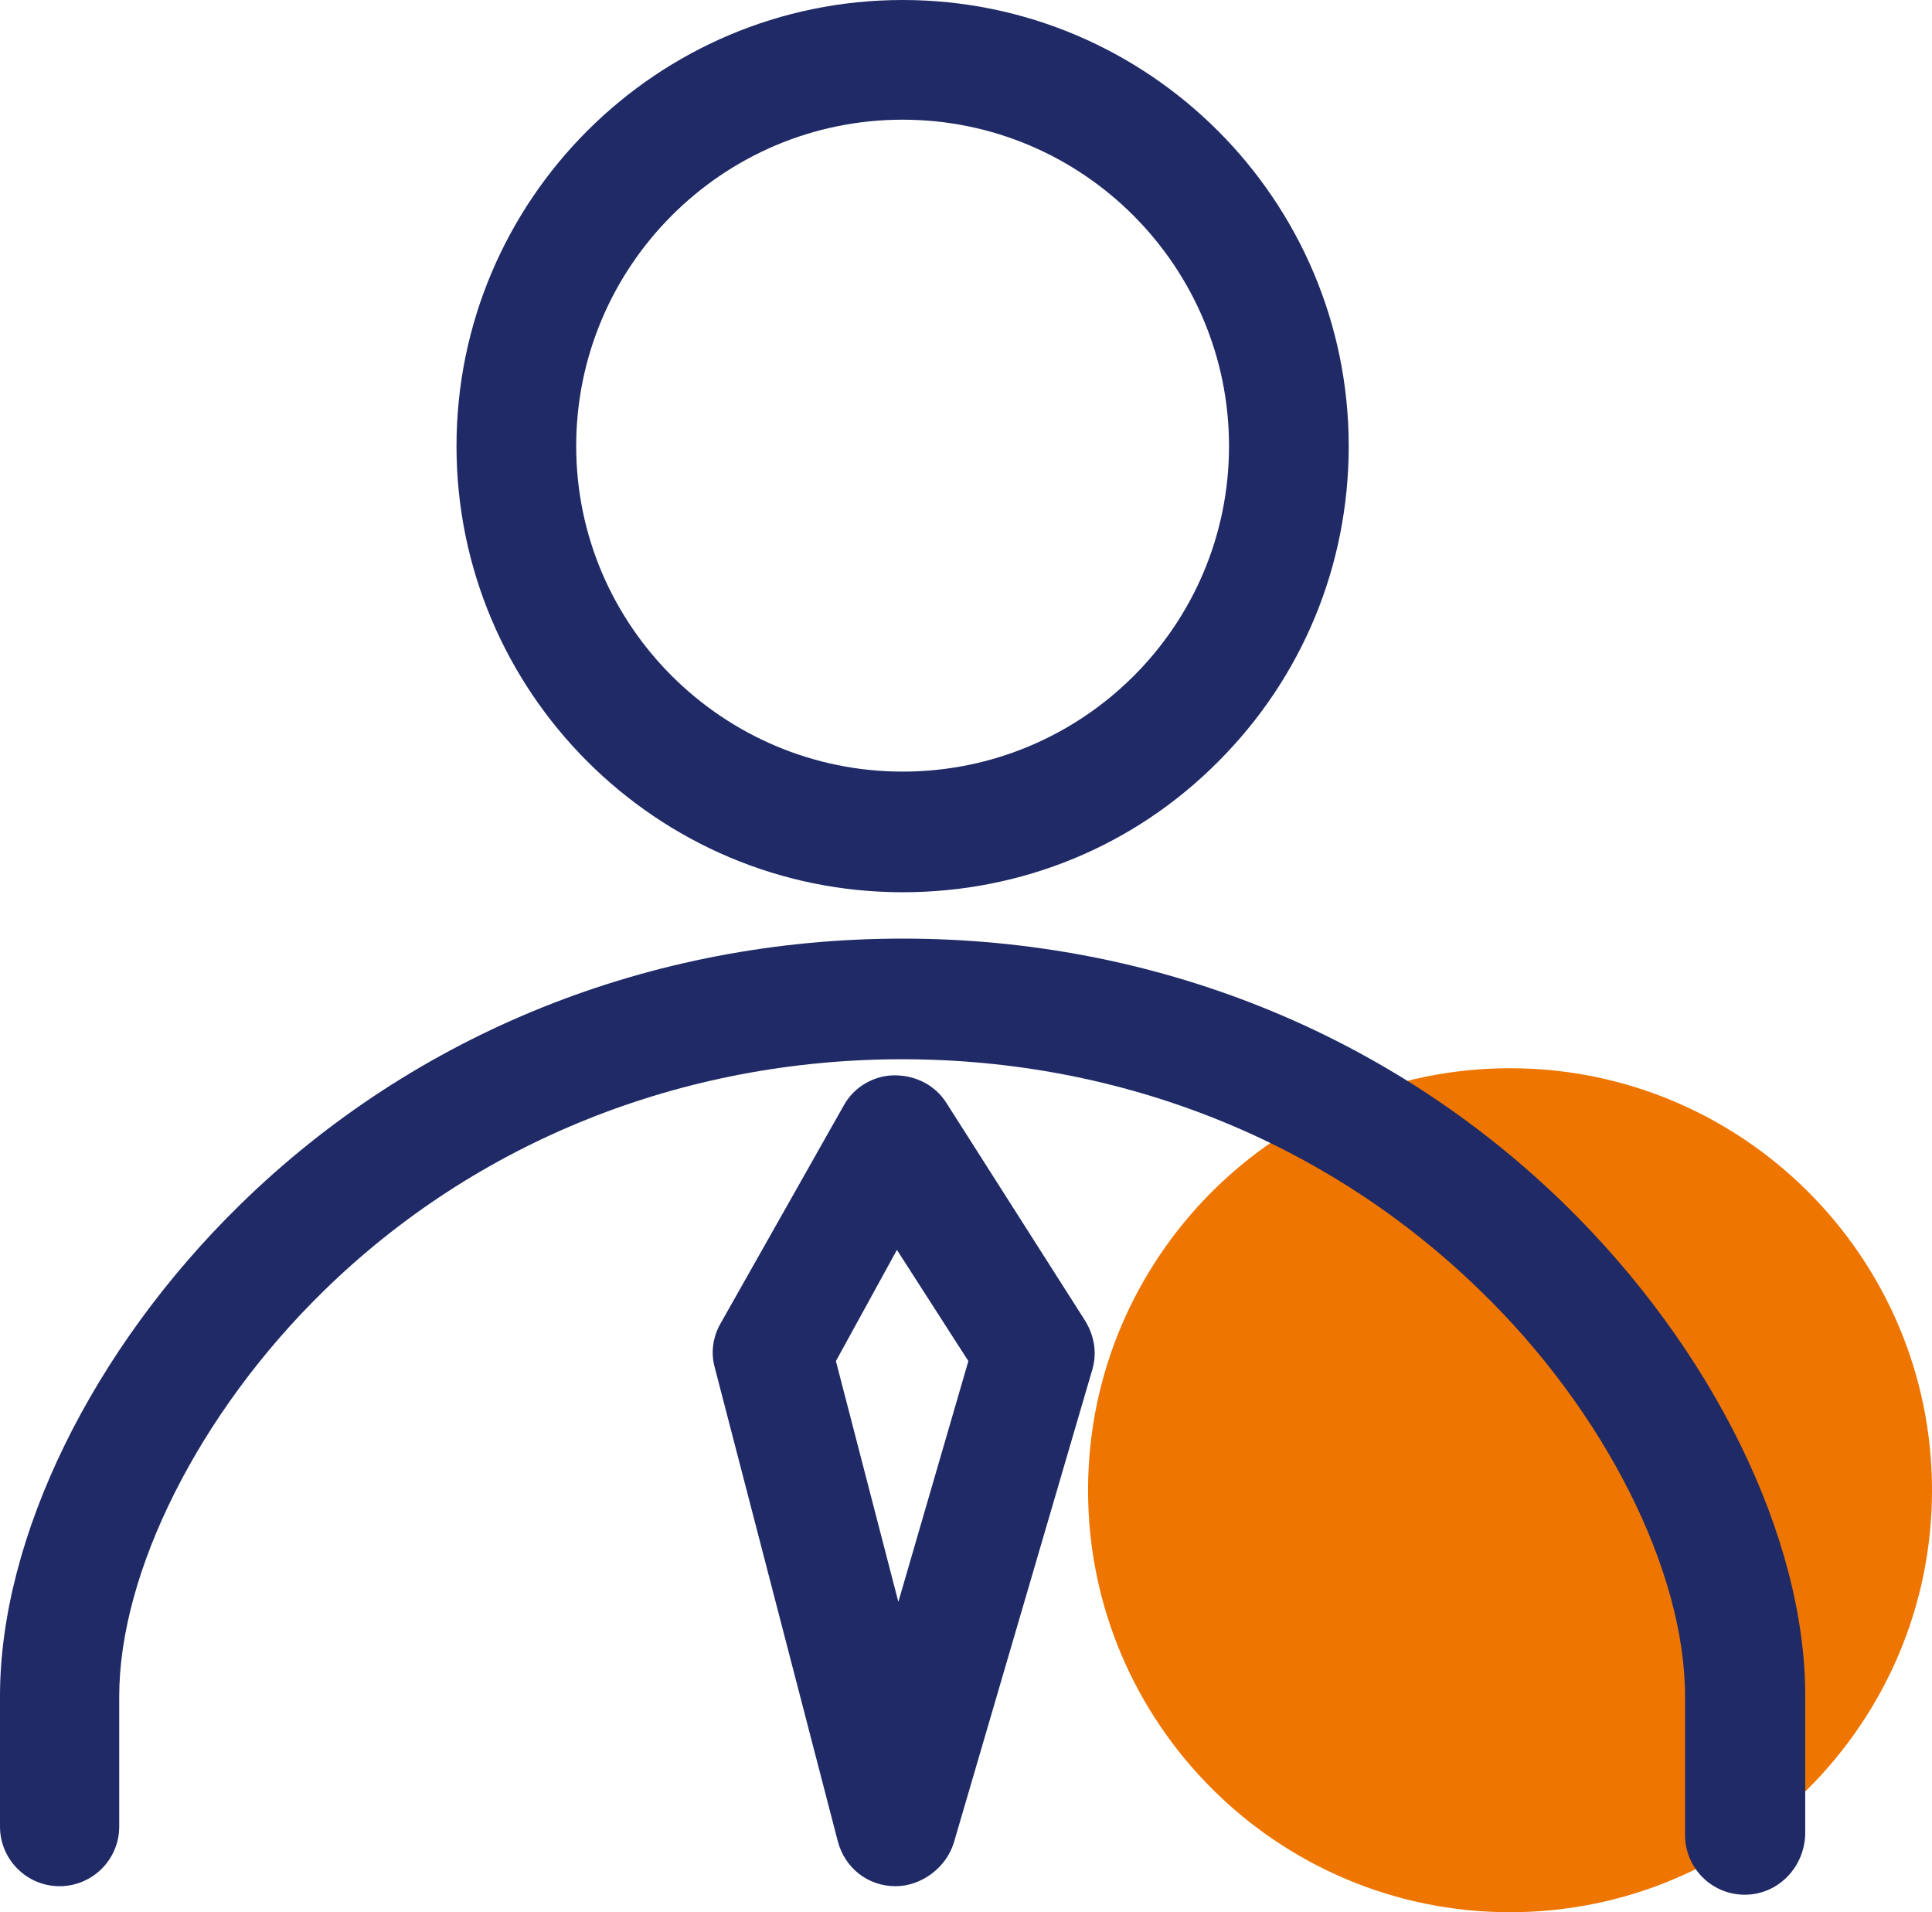 <svg xmlns="http://www.w3.org/2000/svg" xmlns:xlink="http://www.w3.org/1999/xlink" width="40.84" height="40.42" viewBox="0 0 40.84 40.42" fill="none">
<path d="M31.92 40.42C27 40.42 23 36.42 23 31.5C23 26.58 27 22.58 31.92 22.58C36.84 22.58 40.84 26.58 40.84 31.5C40.84 36.42 36.84 40.42 31.92 40.42Z"   fill="#EE7500" >
</path>
<path d="M36.88 40.05C36.18 40.05 35.62 39.48 35.62 38.79L35.62 35.86C35.62 33.2 33.92 29.83 31.3 27.29C28.06 24.13 23.72 22.39 19.07 22.39C14.42 22.39 10.07 24.13 6.84 27.29C4.21 29.86 2.52 33.23 2.52 35.86L2.52 38.61C2.52 39.31 1.95 39.87 1.26 39.87C0.56 39.87 0 39.3 0 38.61L0 35.85C0 32.5 1.95 28.52 5.08 25.46C8.78 21.84 13.75 19.84 19.08 19.84C24.39 19.84 29.36 21.83 33.08 25.46C36.21 28.52 38.16 32.5 38.16 35.84L38.16 38.77C38.14 39.48 37.58 40.05 36.88 40.05ZM19.08 18.86C13.88 18.86 9.65 14.63 9.65 9.43C9.65 4.23 13.88 0 19.08 0C24.28 0 28.51 4.23 28.51 9.43C28.51 11.95 27.53 14.32 25.75 16.1C23.98 17.88 21.61 18.86 19.08 18.86ZM19.08 2.53C15.27 2.53 12.18 5.63 12.18 9.43C12.18 13.22 15.28 16.31 19.08 16.31C22.89 16.31 25.98 13.23 25.98 9.43C25.98 5.63 22.89 2.53 19.08 2.53Z"   fill="#1F2A66" >
</path>
<path d="M18.93 39.87C18.35 39.87 17.86 39.49 17.71 38.92L15.11 28.91C15.02 28.59 15.07 28.25 15.24 27.96L17.84 23.36C18.05 22.98 18.47 22.73 18.91 22.73C19.37 22.73 19.78 22.95 20.01 23.32L22.94 27.92C23.14 28.25 23.19 28.61 23.09 28.95L20.16 38.96C19.99 39.49 19.47 39.87 18.93 39.87ZM17.67 28.77L18.99 33.86L20.47 28.77L18.96 26.42L17.67 28.77Z"   fill="#1F2A66" >
</path>
</svg>
